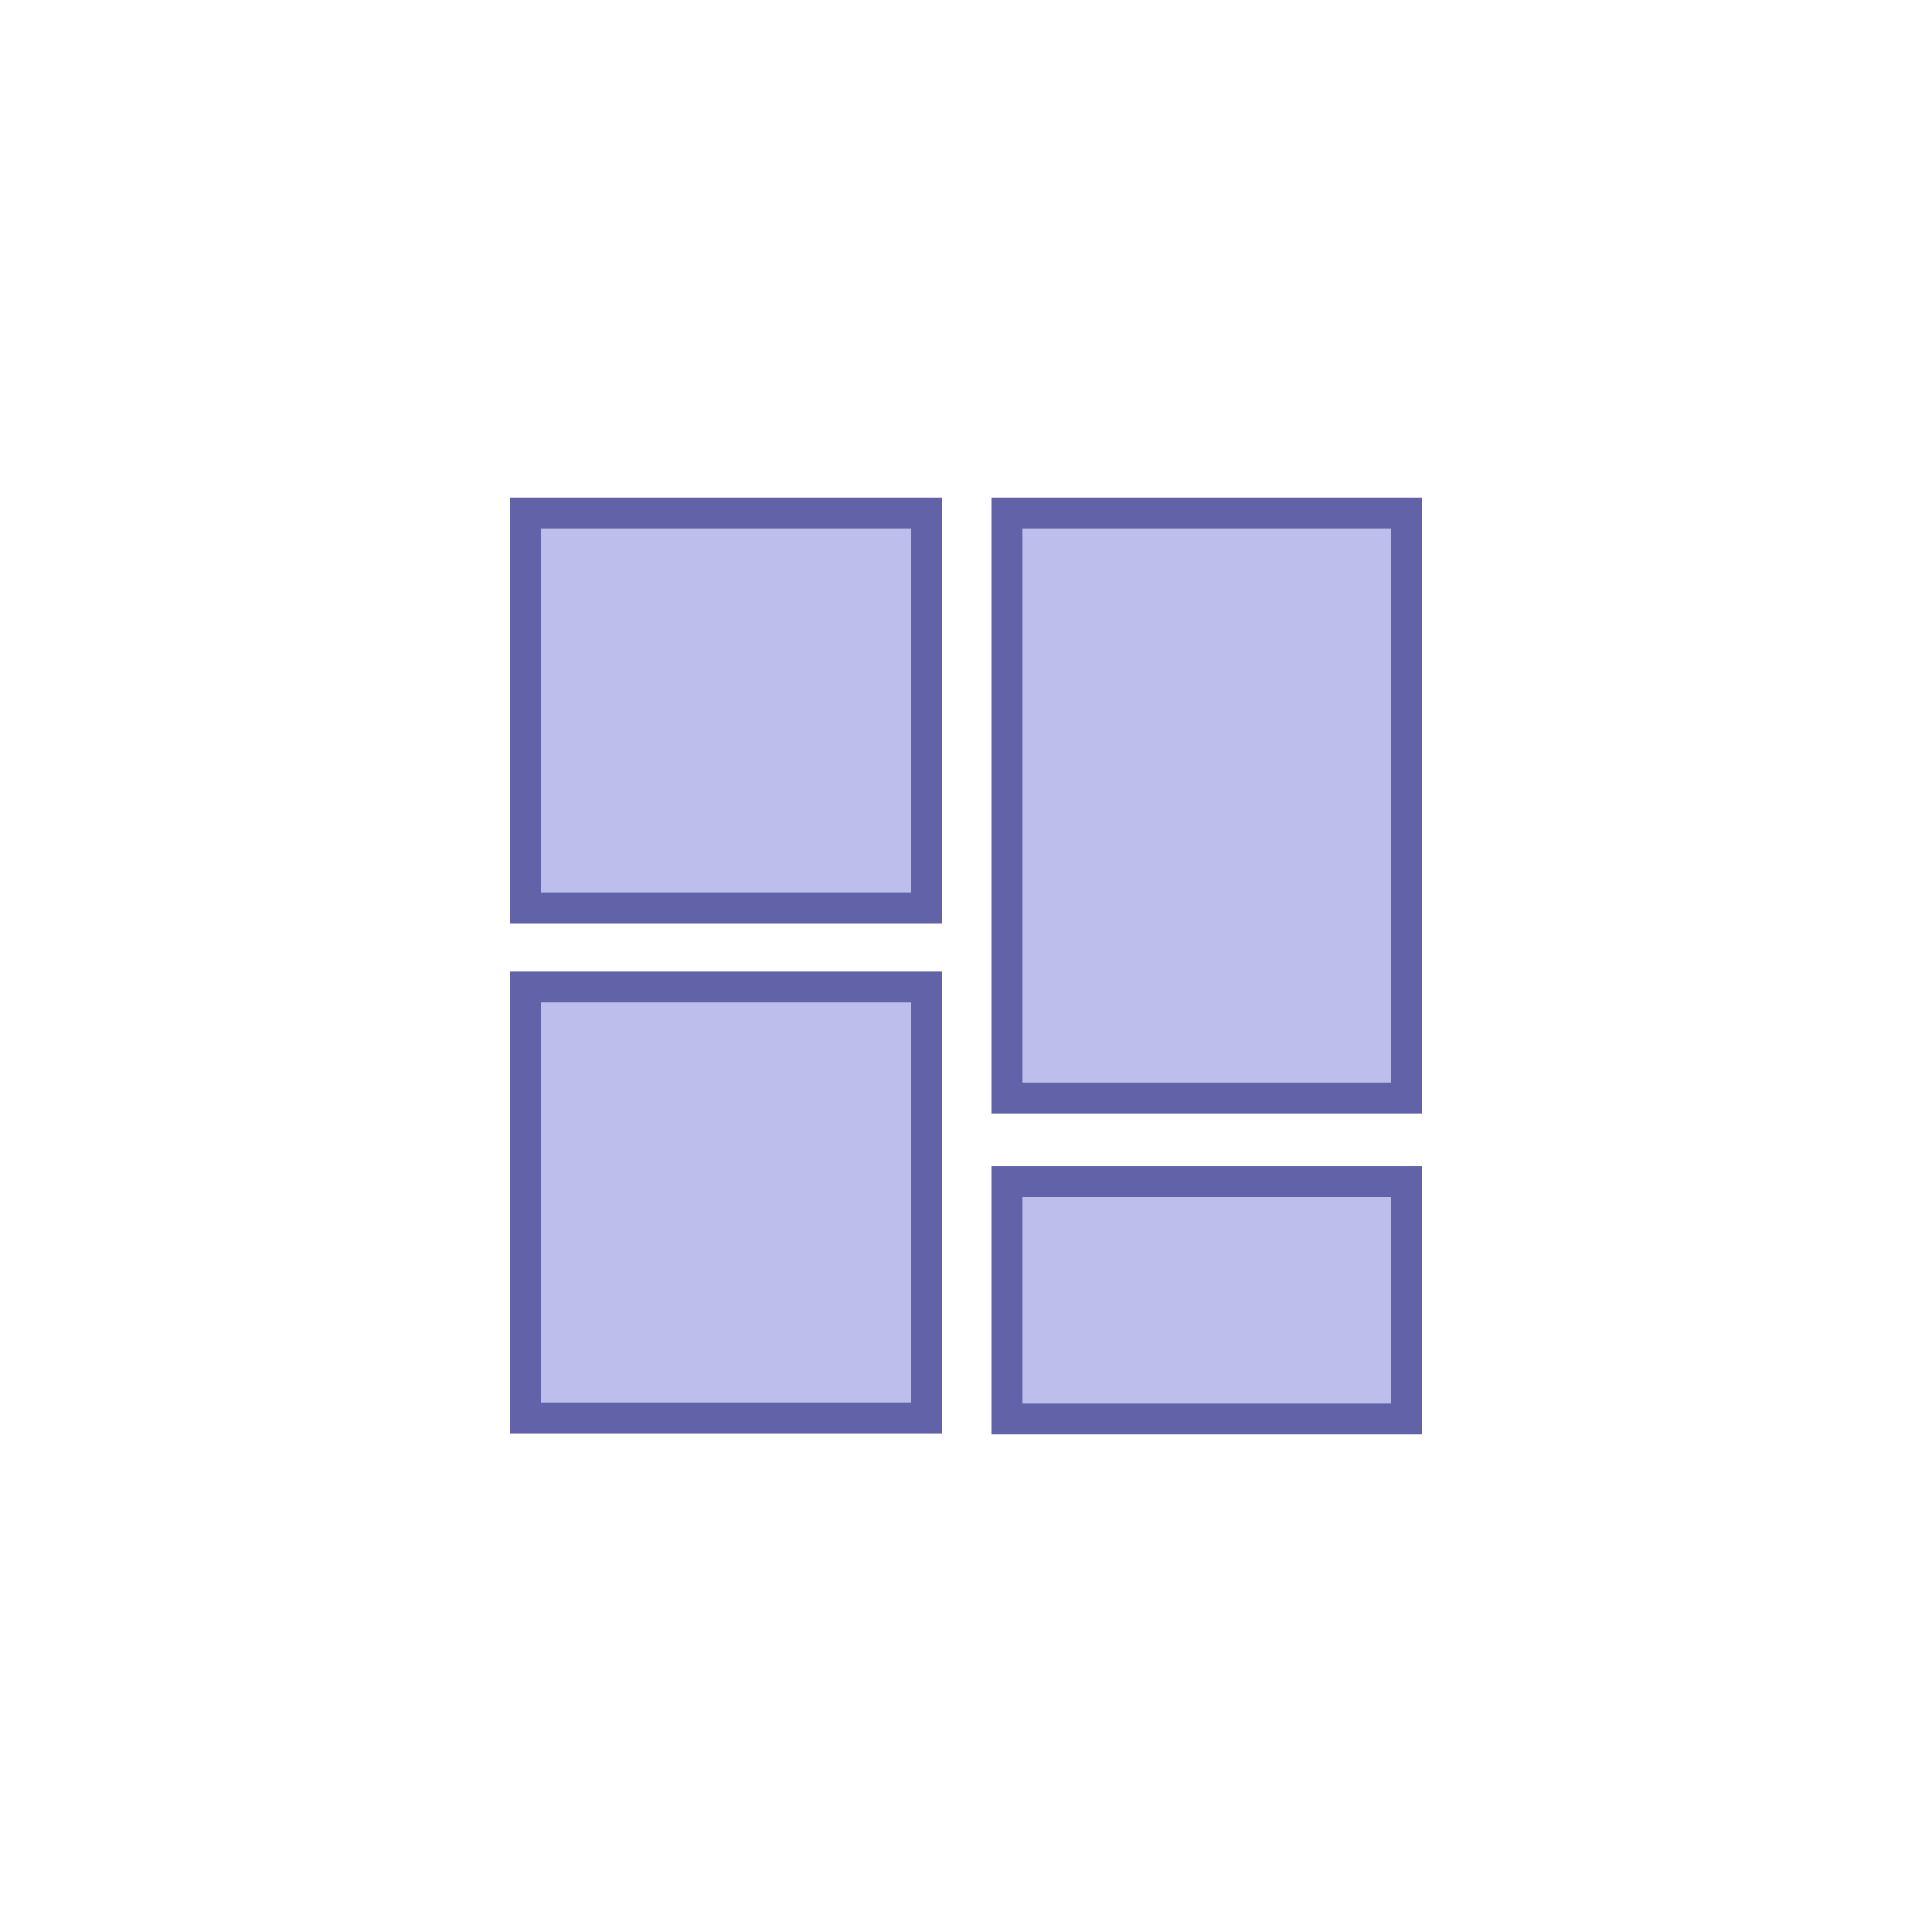 <svg id="Calque_1" data-name="Calque 1" xmlns="http://www.w3.org/2000/svg" viewBox="0 0 250 250"><defs><style>.cls-1{fill:#fff;}.cls-2{fill:#bebeed;stroke:#6262a8;stroke-miterlimit:10;stroke-width:4px;}</style></defs><title>dot-icon-1-purple</title><rect class="cls-1" width="250" height="250"/><rect class="cls-2" x="68" y="66.4" width="51.9" height="51.1"/><rect class="cls-2" x="130.3" y="66.4" width="51.7" height="75.7"/><rect class="cls-2" x="68" y="127.7" width="51.9" height="55.8"/><rect class="cls-2" x="130.3" y="152.9" width="51.7" height="30.7"/></svg>
